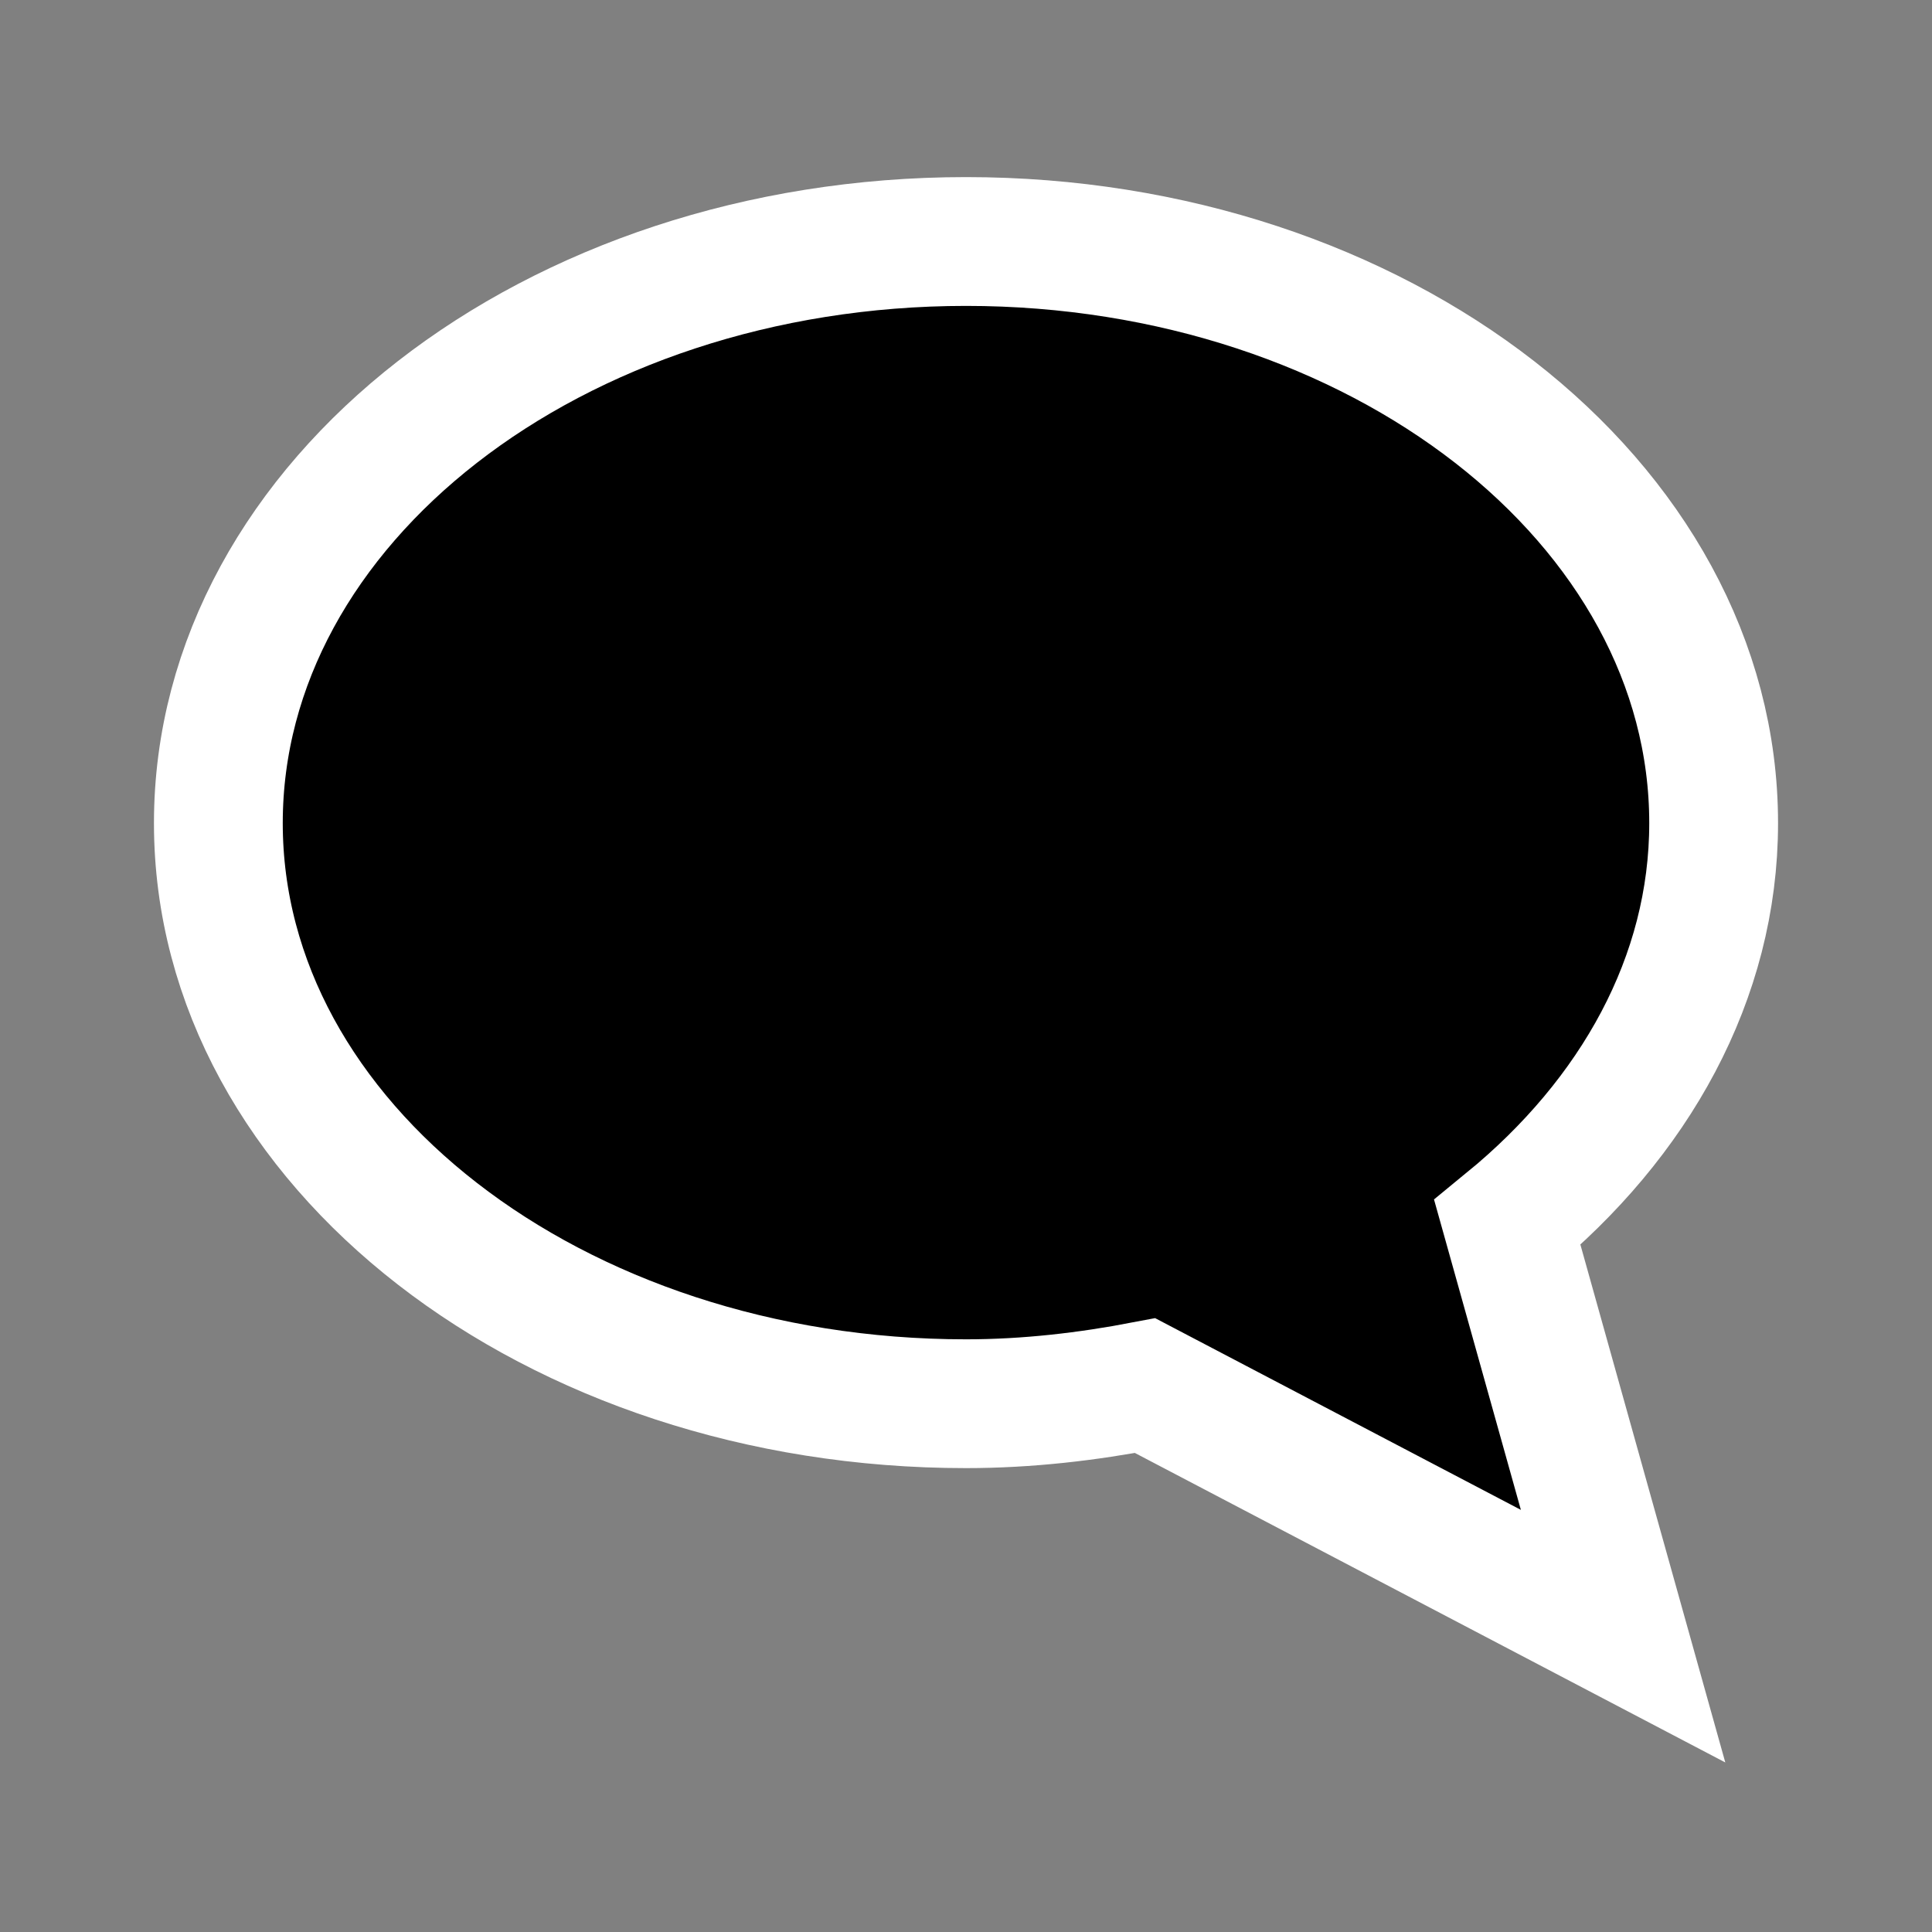 <?xml version="1.0" encoding="UTF-8" standalone="no"?>
<svg
   xmlns:dc="http://purl.org/dc/elements/1.1/"
   xmlns:cc="http://creativecommons.org/ns#"
   xmlns:rdf="http://www.w3.org/1999/02/22-rdf-syntax-ns#"
   xmlns:svg="http://www.w3.org/2000/svg"
   xmlns="http://www.w3.org/2000/svg"
   xmlns:sodipodi="http://sodipodi.sourceforge.net/DTD/sodipodi-0.dtd"
   xmlns:inkscape="http://www.inkscape.org/namespaces/inkscape"
   version="1.1"
   viewBox="0 0 48 48"
   width="4pc"
   height="4pc"
   id="svg2882"
   inkscape:version="0.47 r22583"
   sodipodi:docname="pidgin.svg">
  <rect x="0" y="0" width="48" height="48" fill="#808080" stroke="none"/>
  <sodipodi:namedview
     pagecolor="#6a6a6a"
     bordercolor="#666666"
     borderopacity="1"
     objecttolerance="10"
     gridtolerance="10"
     guidetolerance="10"
     inkscape:pageopacity="1"
     inkscape:pageshadow="2"
     inkscape:window-width="1075"
     inkscape:window-height="759"
     id="namedview2902"
     showgrid="true"
     inkscape:zoom="5.6568542"
     inkscape:cx="26.031313"
     inkscape:cy="30"
     inkscape:window-x="266"
     inkscape:window-y="1315"
     inkscape:window-maximized="0"
     inkscape:current-layer="svg2882">
    <inkscape:grid
       type="xygrid"
       id="grid2906"
       empspacing="5"
       visible="true"
       enabled="true"
       snapvisiblegridlinesonly="true" />
  </sodipodi:namedview>
  <defs
     id="defs2886">
    <inkscape:perspective
       sodipodi:type="inkscape:persp3d"
       inkscape:vp_x="0 : 30 : 1"
       inkscape:vp_y="0 : 1000 : 0"
       inkscape:vp_z="60 : 30 : 1"
       inkscape:persp3d-origin="30 : 20 : 1"
       id="perspective2904" />
  </defs>
  <path
     style="fill:#000000;stroke:#ffffff;stroke-opacity:1;stroke-width:3.2;stroke-miterlimit:4;stroke-dasharray:none"
     d="M 24,6 C 13.748,6 5.425,12.476 5.425,20.45 c 0,7.974 8.323,14.425 18.575,14.425 1.535,0 3.023,-0.177 4.45,-0.45 L 40.325,40.65 37.45,30.375 C 40.612,27.786 42.575,24.302 42.575,20.45 42.575,12.476 34.252,6 24,6 z"
     id="ellipse2896" />
</svg>
